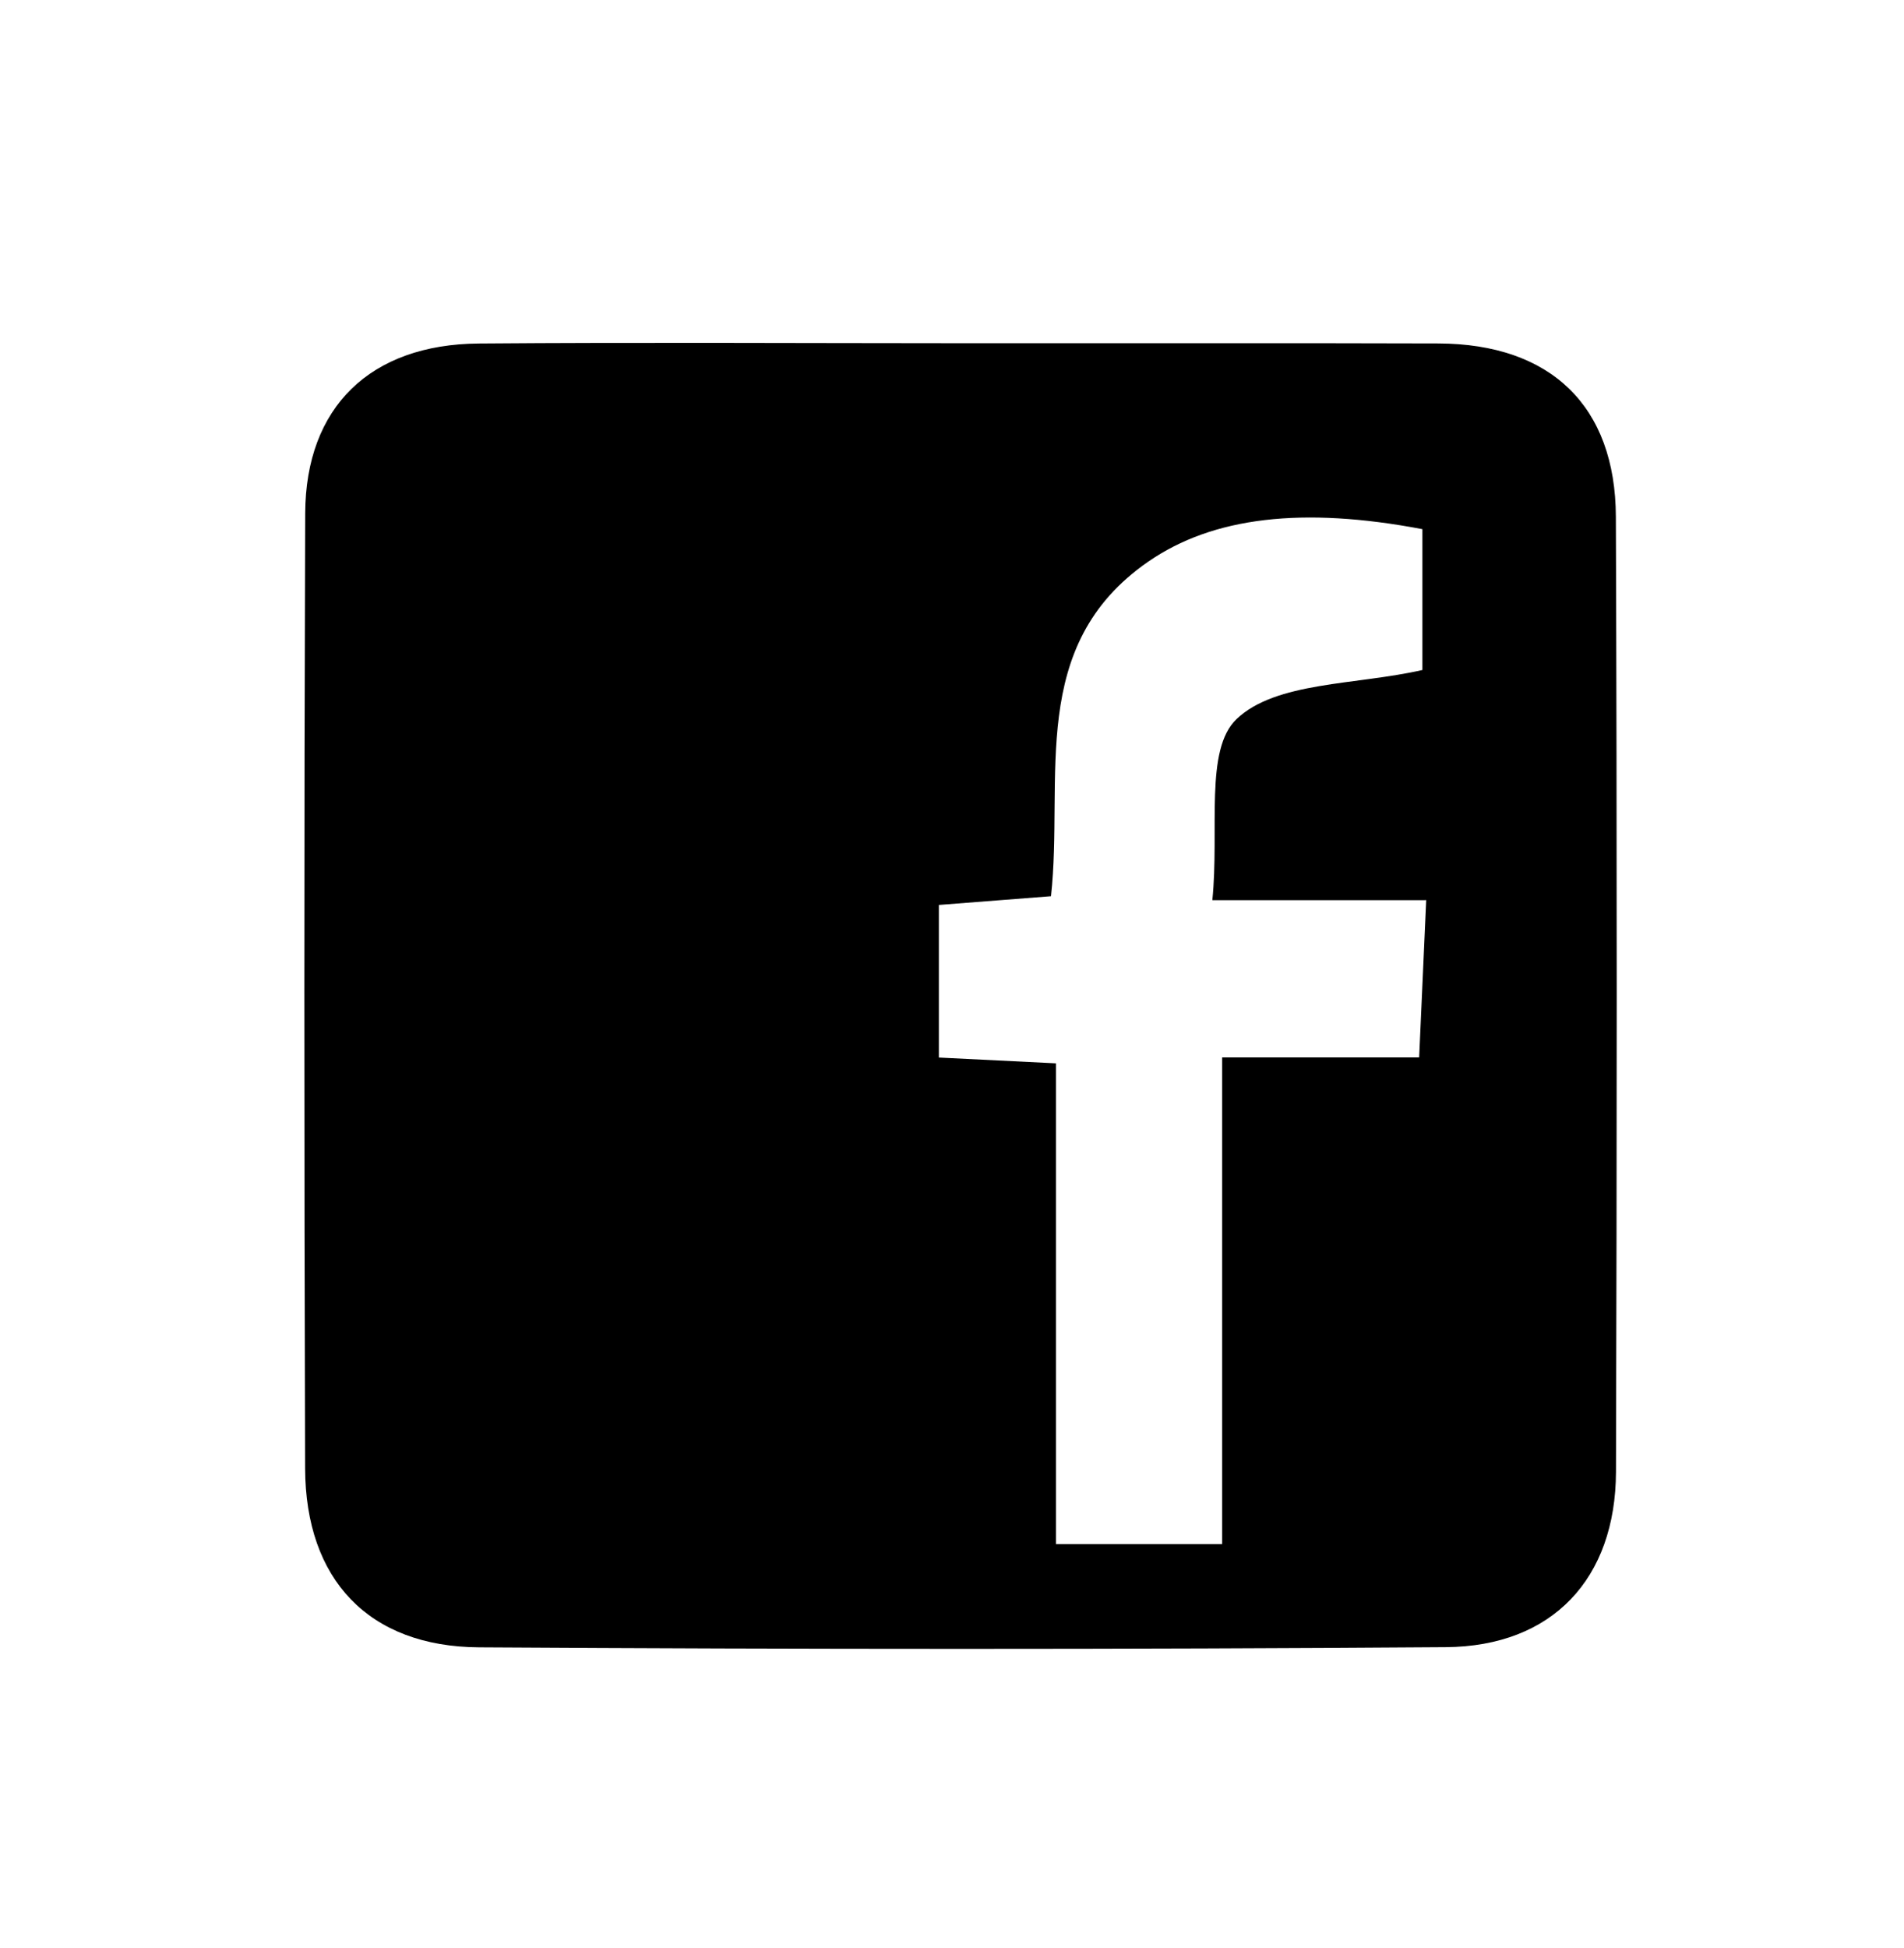 <?xml version="1.0" encoding="utf-8"?>
<!-- Generator: Adobe Illustrator 16.0.4, SVG Export Plug-In . SVG Version: 6.00 Build 0)  -->
<!DOCTYPE svg PUBLIC "-//W3C//DTD SVG 1.1//EN" "http://www.w3.org/Graphics/SVG/1.1/DTD/svg11.dtd">
<svg version="1.1" id="Layer_1" xmlns="http://www.w3.org/2000/svg" xmlns:xlink="http://www.w3.org/1999/xlink" x="0px" y="0px"
	 width="66.338px" height="67.839px" viewBox="0 0 66.338 67.839" enable-background="new 0 0 66.338 67.839" xml:space="preserve">
<path fill-rule="evenodd" clip-rule="evenodd" d="M33.516,11.955c5.536,0.005,11.07-0.01,16.604,0.008
	c3.903,0.015,6.166,2.173,6.179,6.037c0.041,11.087,0.037,22.179,0.004,33.267c-0.012,3.718-2.213,6.08-5.933,6.105
	c-11.226,0.081-22.452,0.075-33.68,0.006c-3.846-0.024-6.047-2.361-6.059-6.231c-0.034-11.091-0.037-22.178,0.003-33.268
	c0.014-3.702,2.271-5.885,6.047-5.914C22.292,11.92,27.905,11.954,33.516,11.955z M42.24,31.354c0.248-2.453-0.28-5.243,0.844-6.309
	c1.378-1.309,4.137-1.177,6.474-1.708c0-1.48,0-3.202,0-4.906c-4.173-0.792-7.297-0.429-9.555,1.134
	c-4.227,2.925-2.932,7.526-3.385,11.651c-1.355,0.105-2.594,0.202-3.907,0.304c0,1.875,0,3.571,0,5.315
	c1.422,0.07,2.663,0.133,4.08,0.202c0,5.689,0,11.158,0,16.745c1.97,0,3.749,0,5.79,0c0-5.729,0-11.26,0-16.951
	c2.403,0,4.539,0,6.864,0c0.085-1.859,0.159-3.554,0.246-5.478C47.161,31.354,44.947,31.354,42.24,31.354z"/>
</svg>
